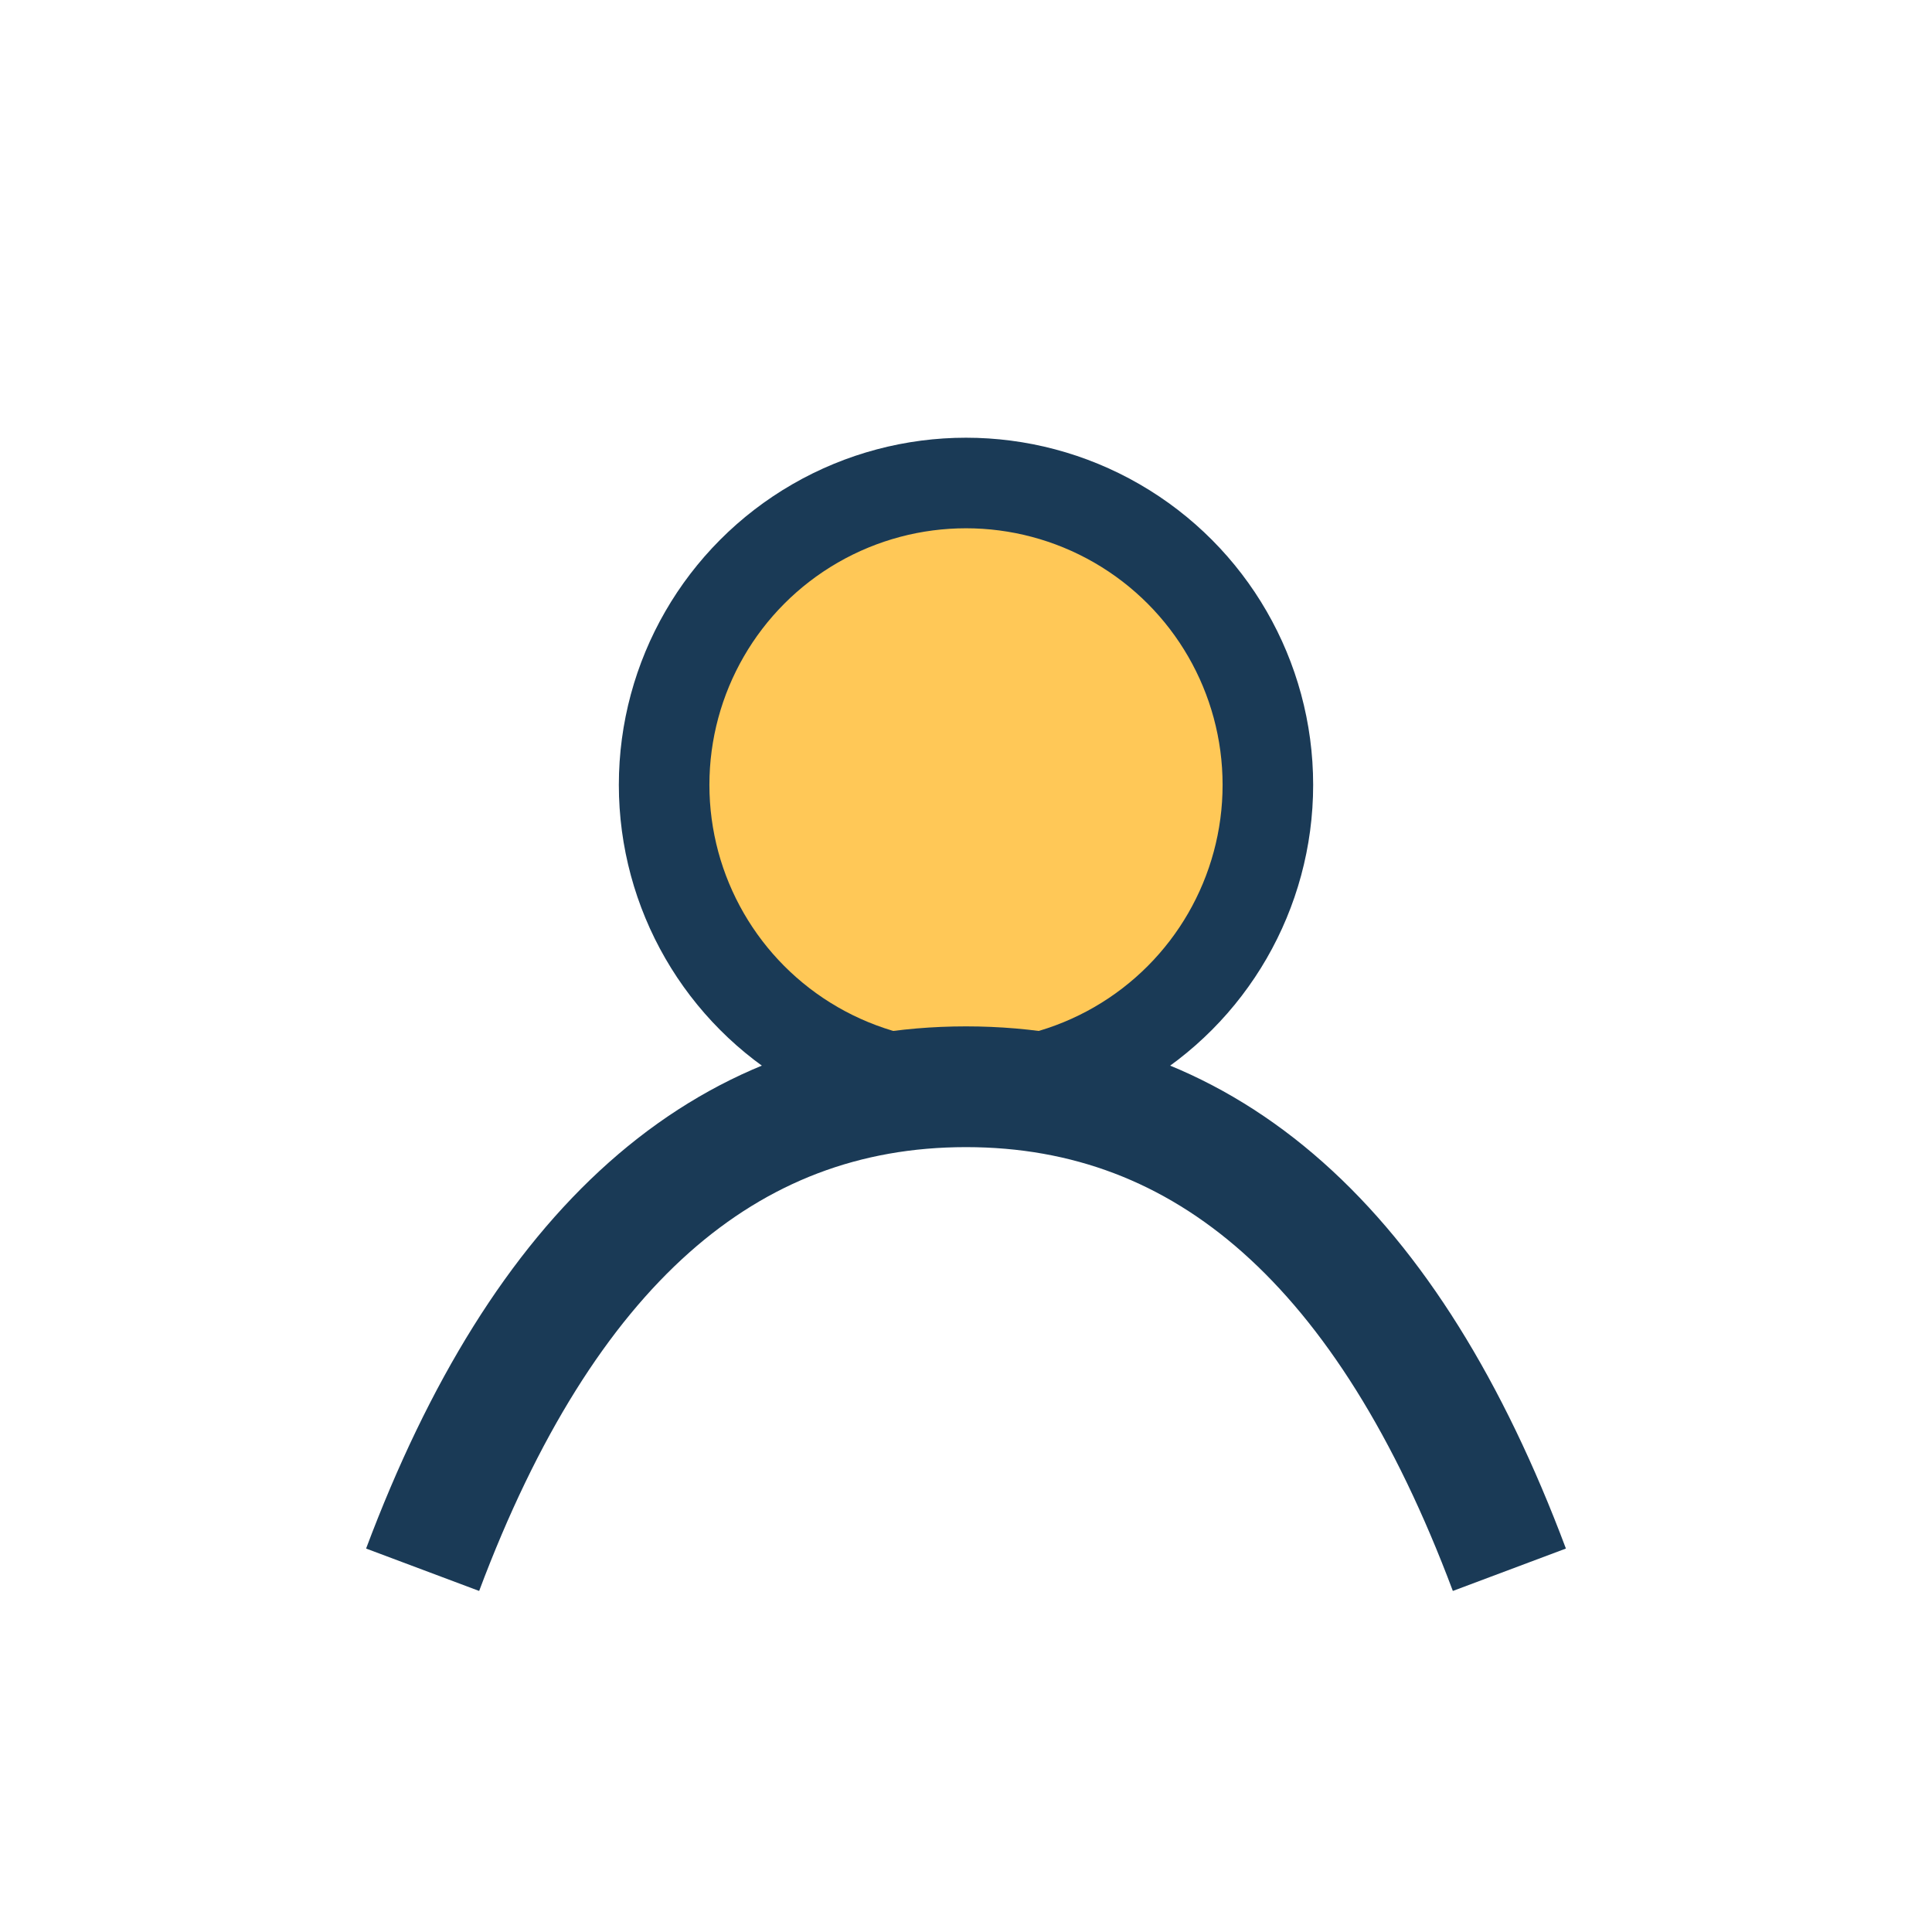 <?xml version="1.0" encoding="UTF-8"?>
<svg xmlns="http://www.w3.org/2000/svg" width="32" height="32" viewBox="0 0 32 32"><circle cx="16" cy="13" r="5" fill="#FFC857" stroke="#1A3A56" stroke-width="1.5"/><path d="M7 26q3-8 9-8t9 8" stroke="#1A3A56" stroke-width="2" fill="none"/></svg>